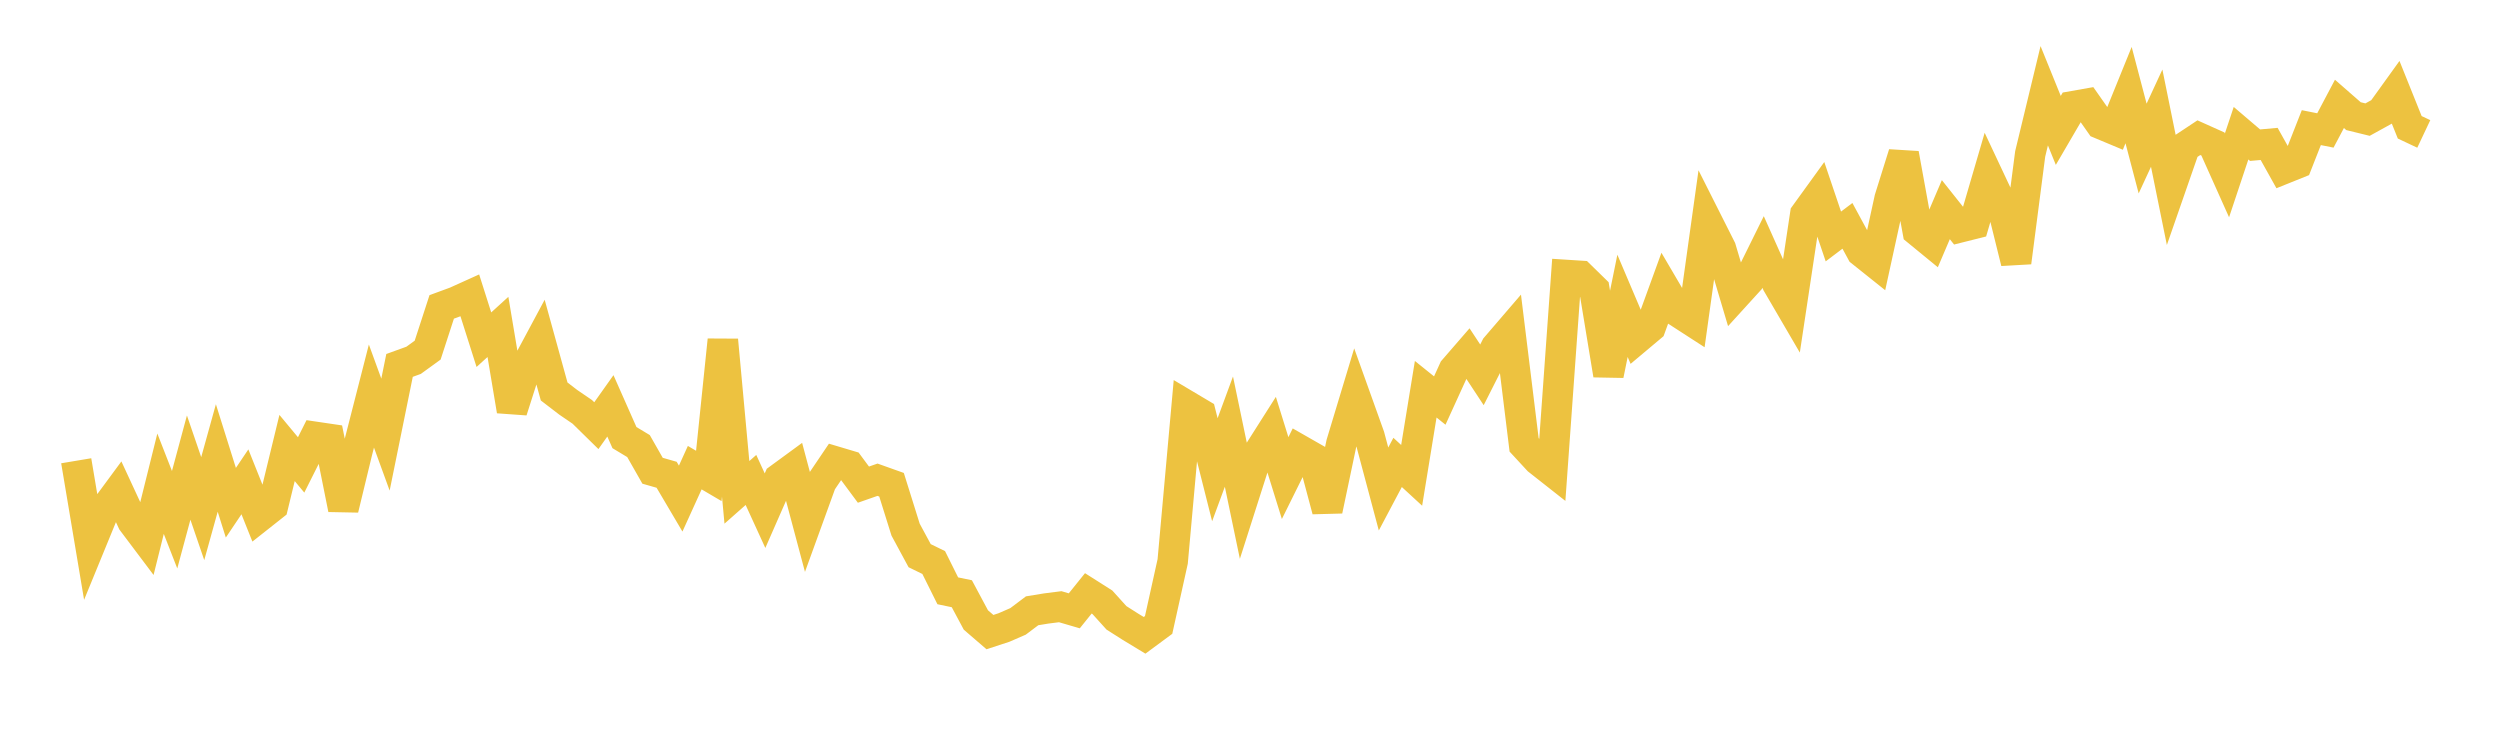 <svg width="164" height="48" xmlns="http://www.w3.org/2000/svg" xmlns:xlink="http://www.w3.org/1999/xlink"><path fill="none" stroke="rgb(237,194,64)" stroke-width="2" d="M5,30.226L5.922,35.722L6.844,33.473L7.766,32.222L8.689,34.214L9.611,35.439L10.533,31.732L11.455,34.094L12.377,30.673L13.299,33.366L14.222,30.043L15.144,32.979L16.066,31.608L16.988,33.913L17.91,33.184L18.832,29.388L19.754,30.499L20.677,28.658L21.599,28.794L22.521,33.393L23.443,29.584L24.365,25.981L25.287,28.511L26.21,23.971L27.132,23.637L28.054,22.969L28.976,20.133L29.898,19.794L30.82,19.377L31.743,22.284L32.665,21.445L33.587,26.948L34.509,24.06L35.431,22.339L36.353,25.682L37.275,26.389L38.198,27.019L39.12,27.924L40.042,26.624L40.964,28.707L41.886,29.262L42.808,30.881L43.731,31.145L44.653,32.707L45.575,30.678L46.497,31.22L47.419,22.306L48.341,32.299L49.263,31.485L50.186,33.501L51.108,31.398L52.03,30.723L52.952,34.181L53.874,31.639L54.796,30.274L55.719,30.549L56.641,31.793L57.563,31.47L58.485,31.799L59.407,34.745L60.329,36.452L61.251,36.902L62.174,38.757L63.096,38.949L64.018,40.671L64.94,41.466L65.862,41.164L66.784,40.763L67.707,40.068L68.629,39.917L69.551,39.8L70.473,40.07L71.395,38.924L72.317,39.51L73.24,40.531L74.162,41.118L75.084,41.677L76.006,40.996L76.928,36.831L77.85,26.604L78.772,27.152L79.695,30.815L80.617,28.314L81.539,32.735L82.461,29.846L83.383,28.394L84.305,31.363L85.228,29.499L86.15,30.026L87.072,33.481L87.994,29.096L88.916,26.044L89.838,28.618L90.76,32.077L91.683,30.334L92.605,31.183L93.527,25.534L94.449,26.276L95.371,24.253L96.293,23.189L97.216,24.59L98.138,22.767L99.06,21.694L99.982,29.184L100.904,30.181L101.826,30.907L102.749,18.038L103.671,18.097L104.593,18.999L105.515,24.595L106.437,20.063L107.359,22.234L108.281,21.46L109.204,18.921L110.126,20.492L111.048,21.088L111.97,14.481L112.892,16.311L113.814,19.411L114.737,18.397L115.659,16.531L116.581,18.595L117.503,20.175L118.425,14.061L119.347,12.786L120.269,15.512L121.192,14.815L122.114,16.517L123.036,17.253L123.958,13.032L124.88,10.086L125.802,15.158L126.725,15.914L127.647,13.753L128.569,14.914L129.491,14.682L130.413,11.527L131.335,13.488L132.257,17.211L133.18,10.097L134.102,6.281L135.024,8.555L135.946,6.974L136.868,6.811L137.79,8.125L138.713,8.511L139.635,6.239L140.557,9.744L141.479,7.751L142.401,12.296L143.323,9.644L144.246,9.032L145.168,9.446L146.09,11.503L147.012,8.738L147.934,9.524L148.856,9.441L149.778,11.092L150.701,10.721L151.623,8.373L152.545,8.558L153.467,6.815L154.389,7.62L155.311,7.847L156.234,7.338L157.156,6.057L158.078,8.351L159,8.786"></path></svg>
